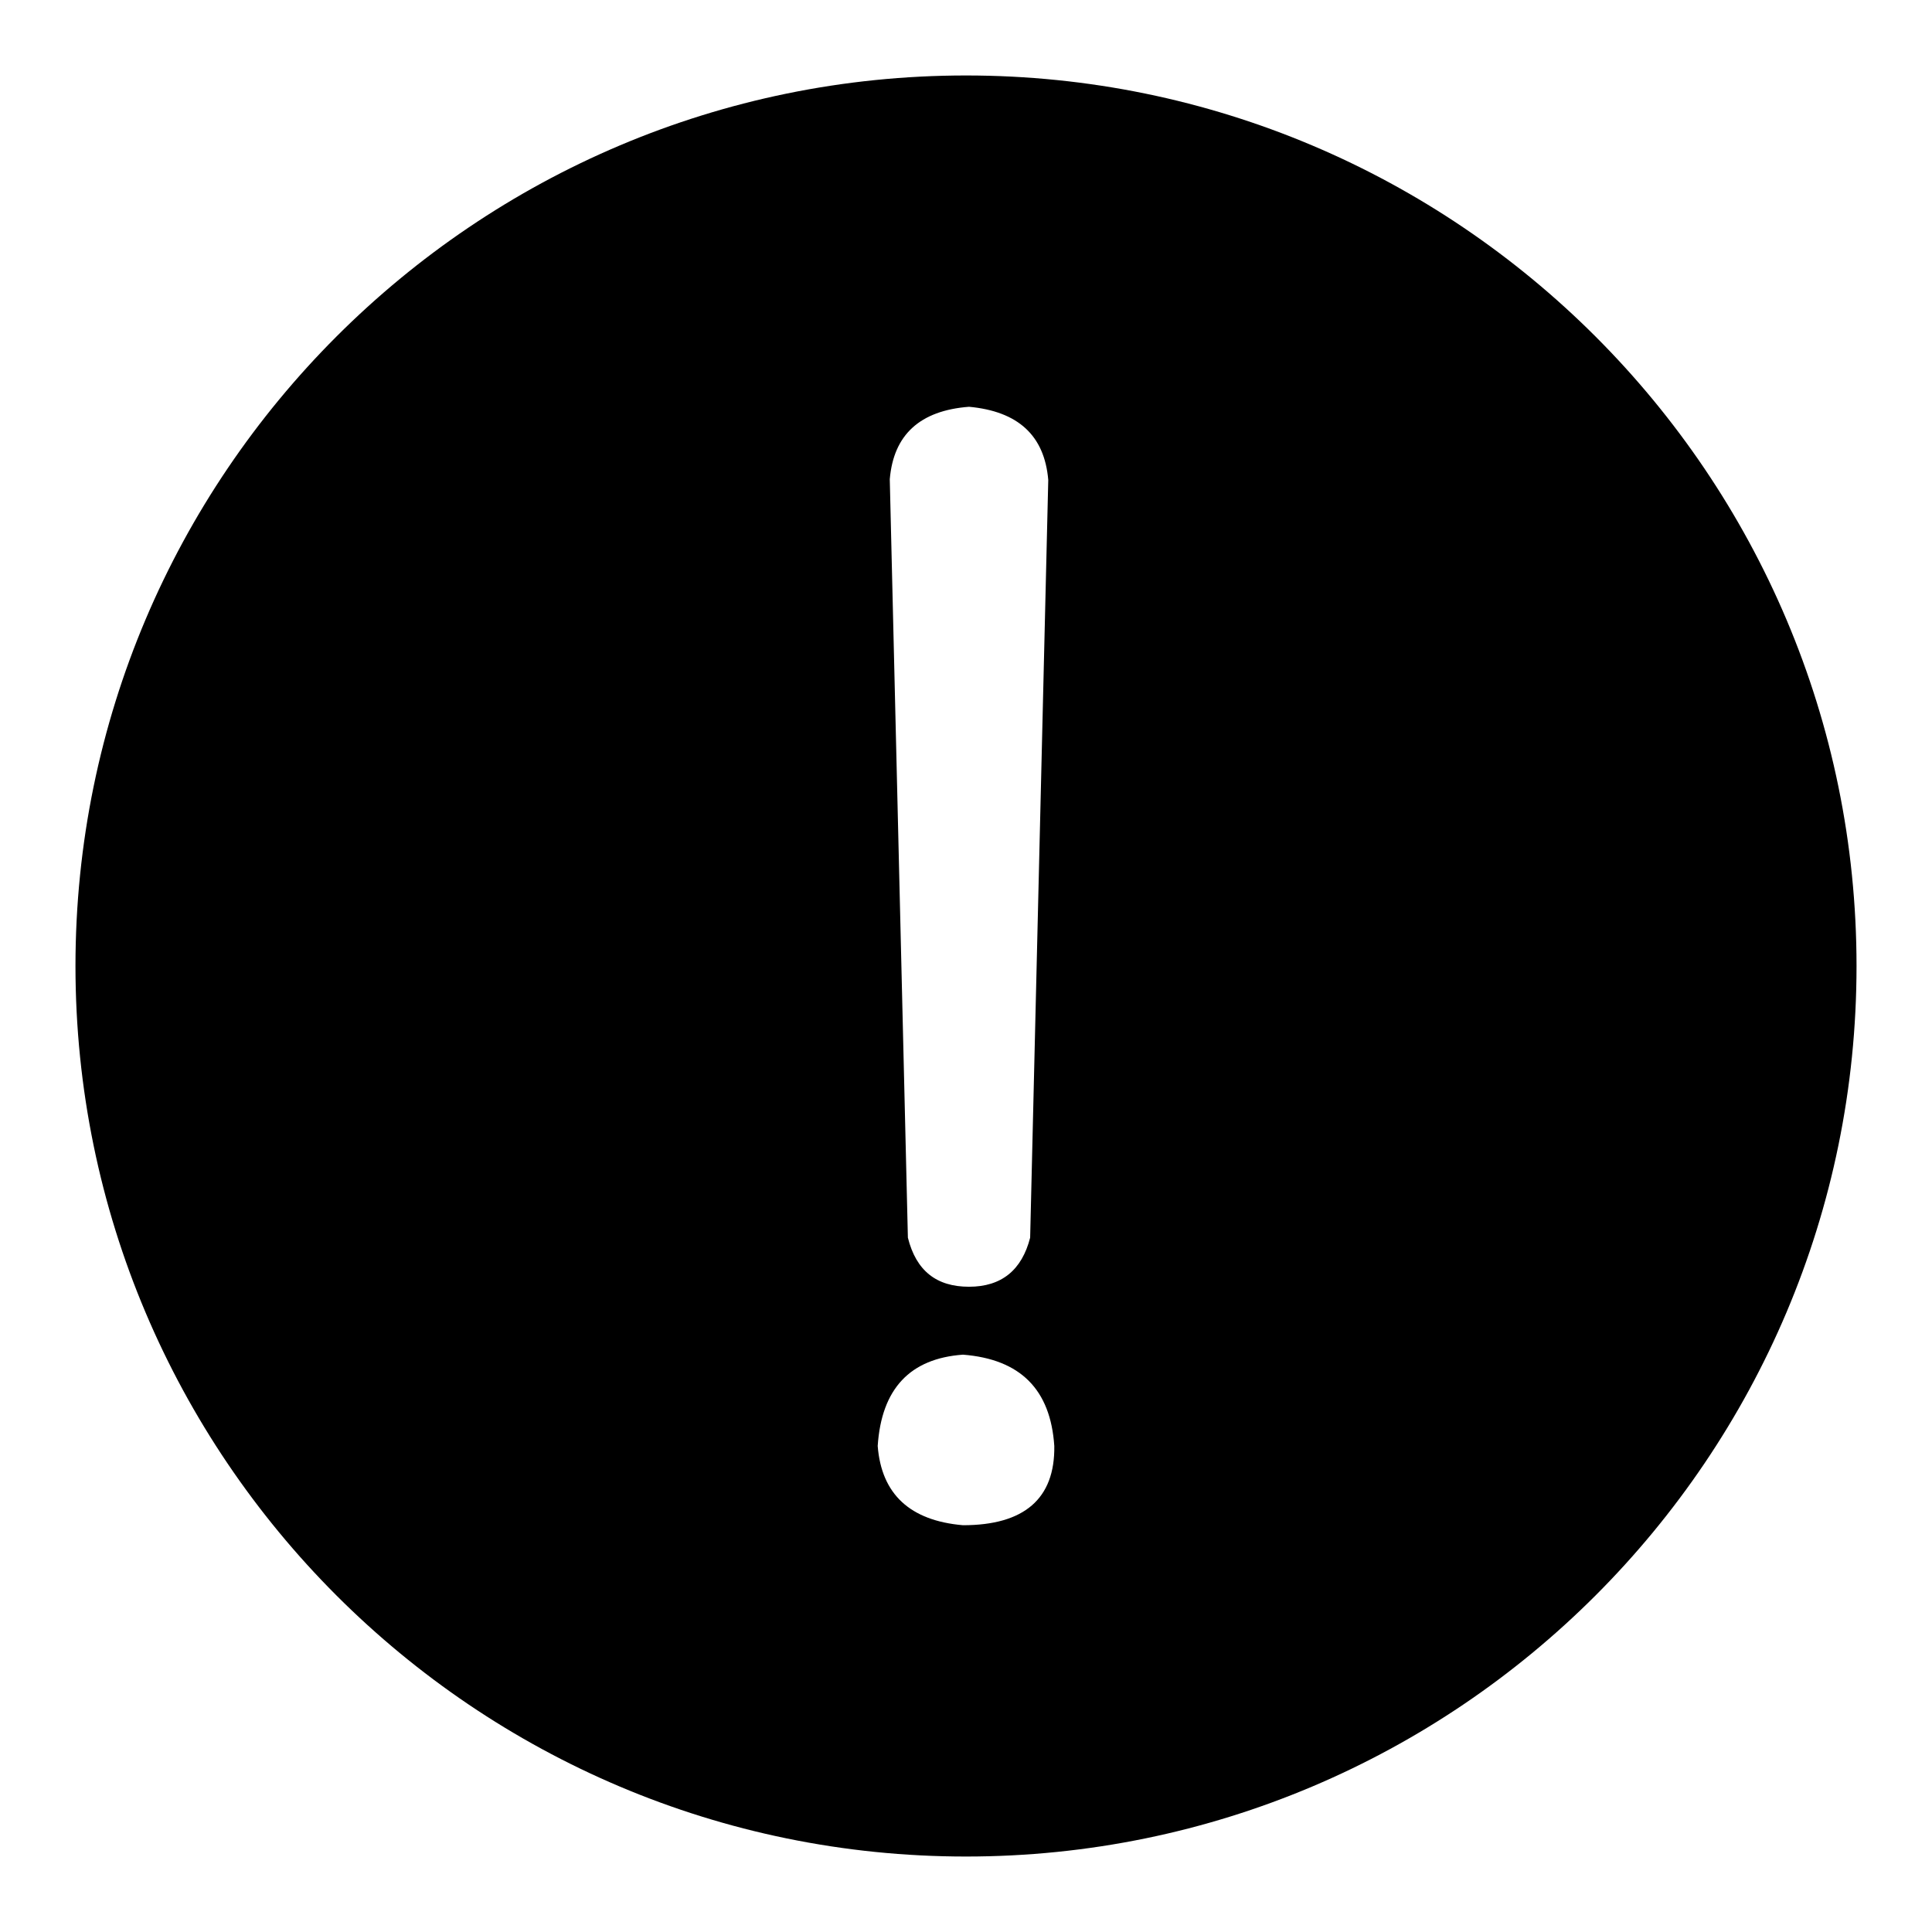 <?xml version="1.0" encoding="utf-8"?>
<!-- Svg Vector Icons : http://www.onlinewebfonts.com/icon -->
<!DOCTYPE svg PUBLIC "-//W3C//DTD SVG 1.1//EN" "http://www.w3.org/Graphics/SVG/1.1/DTD/svg11.dtd">
<svg version="1.1" xmlns="http://www.w3.org/2000/svg" xmlns:xlink="http://www.w3.org/1999/xlink" x="0px" y="0px" viewBox="0 0 256 256" enable-background="new 0 0 256 256" xml:space="preserve">
<g> <path fill="#000000" d="M128,10C62.9,10,10,62.9,10,128s52.9,118,118,118s118-52.9,118-118S193.1,10,128,10z M128.4,53.9 c6.5,0.6,10,3.8,10.5,9.7L136.5,164c-1.1,4.3-3.8,6.5-8.1,6.5s-7-2.1-8.1-6.5l-2.4-100.5C118.4,57.6,121.9,54.4,128.4,53.9z  M127.6,202.1c-7-0.6-10.8-4.1-11.3-10.5c0.5-7.6,4.3-11.6,11.3-12.1c7.6,0.6,11.6,4.6,12.1,12.1 C139.8,198.6,135.7,202.1,127.6,202.1z"/></g>
</svg>